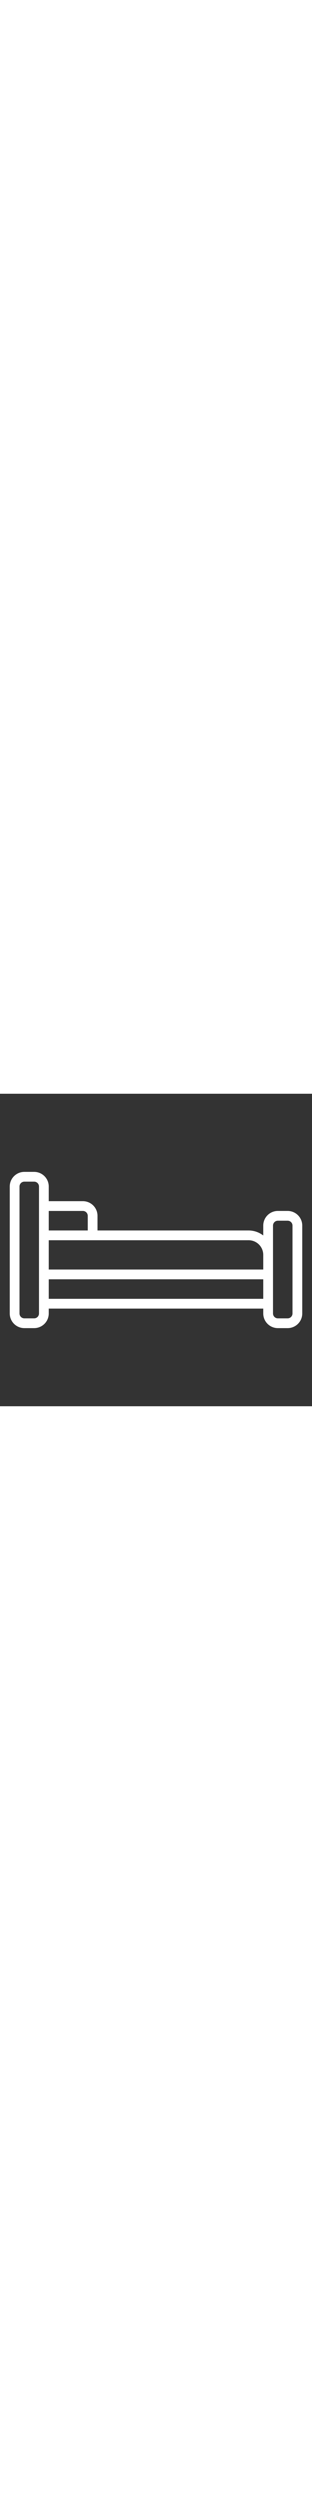 <svg height="512" viewBox="0 0 64 64" xmlns="http://www.w3.org/2000/svg"><rect x="0" y="0" width="64" height="64" fill="#333333" stroke="none"/><g data-name="Bed"><path fill="#ffffff" d="m59 24h-2a3 3 0 0 0 -3 3v2.026a4.948 4.948 0 0 0 -3-1.026h-31v-3a3 3 0 0 0 -3-3h-7v-3a3 3 0 0 0 -3-3h-2a3 3 0 0 0 -3 3v26a3 3 0 0 0 3 3h2a3 3 0 0 0 3-3v-1h44v1a3 3 0 0 0 3 3h2a3 3 0 0 0 3-3v-18a3 3 0 0 0 -3-3zm-5 9v3h-44v-6h41a3 3 0 0 1 3 3zm-37-9a1 1 0 0 1 1 1v3h-8v-4zm-9 21a1 1 0 0 1 -1 1h-2a1 1 0 0 1 -1-1v-26a1 1 0 0 1 1-1h2a1 1 0 0 1 1 1zm2-3v-4h44v4zm50 3a1 1 0 0 1 -1 1h-2a1 1 0 0 1 -1-1v-18a1 1 0 0 1 1-1h2a1 1 0 0 1 1 1z"/></g></svg>